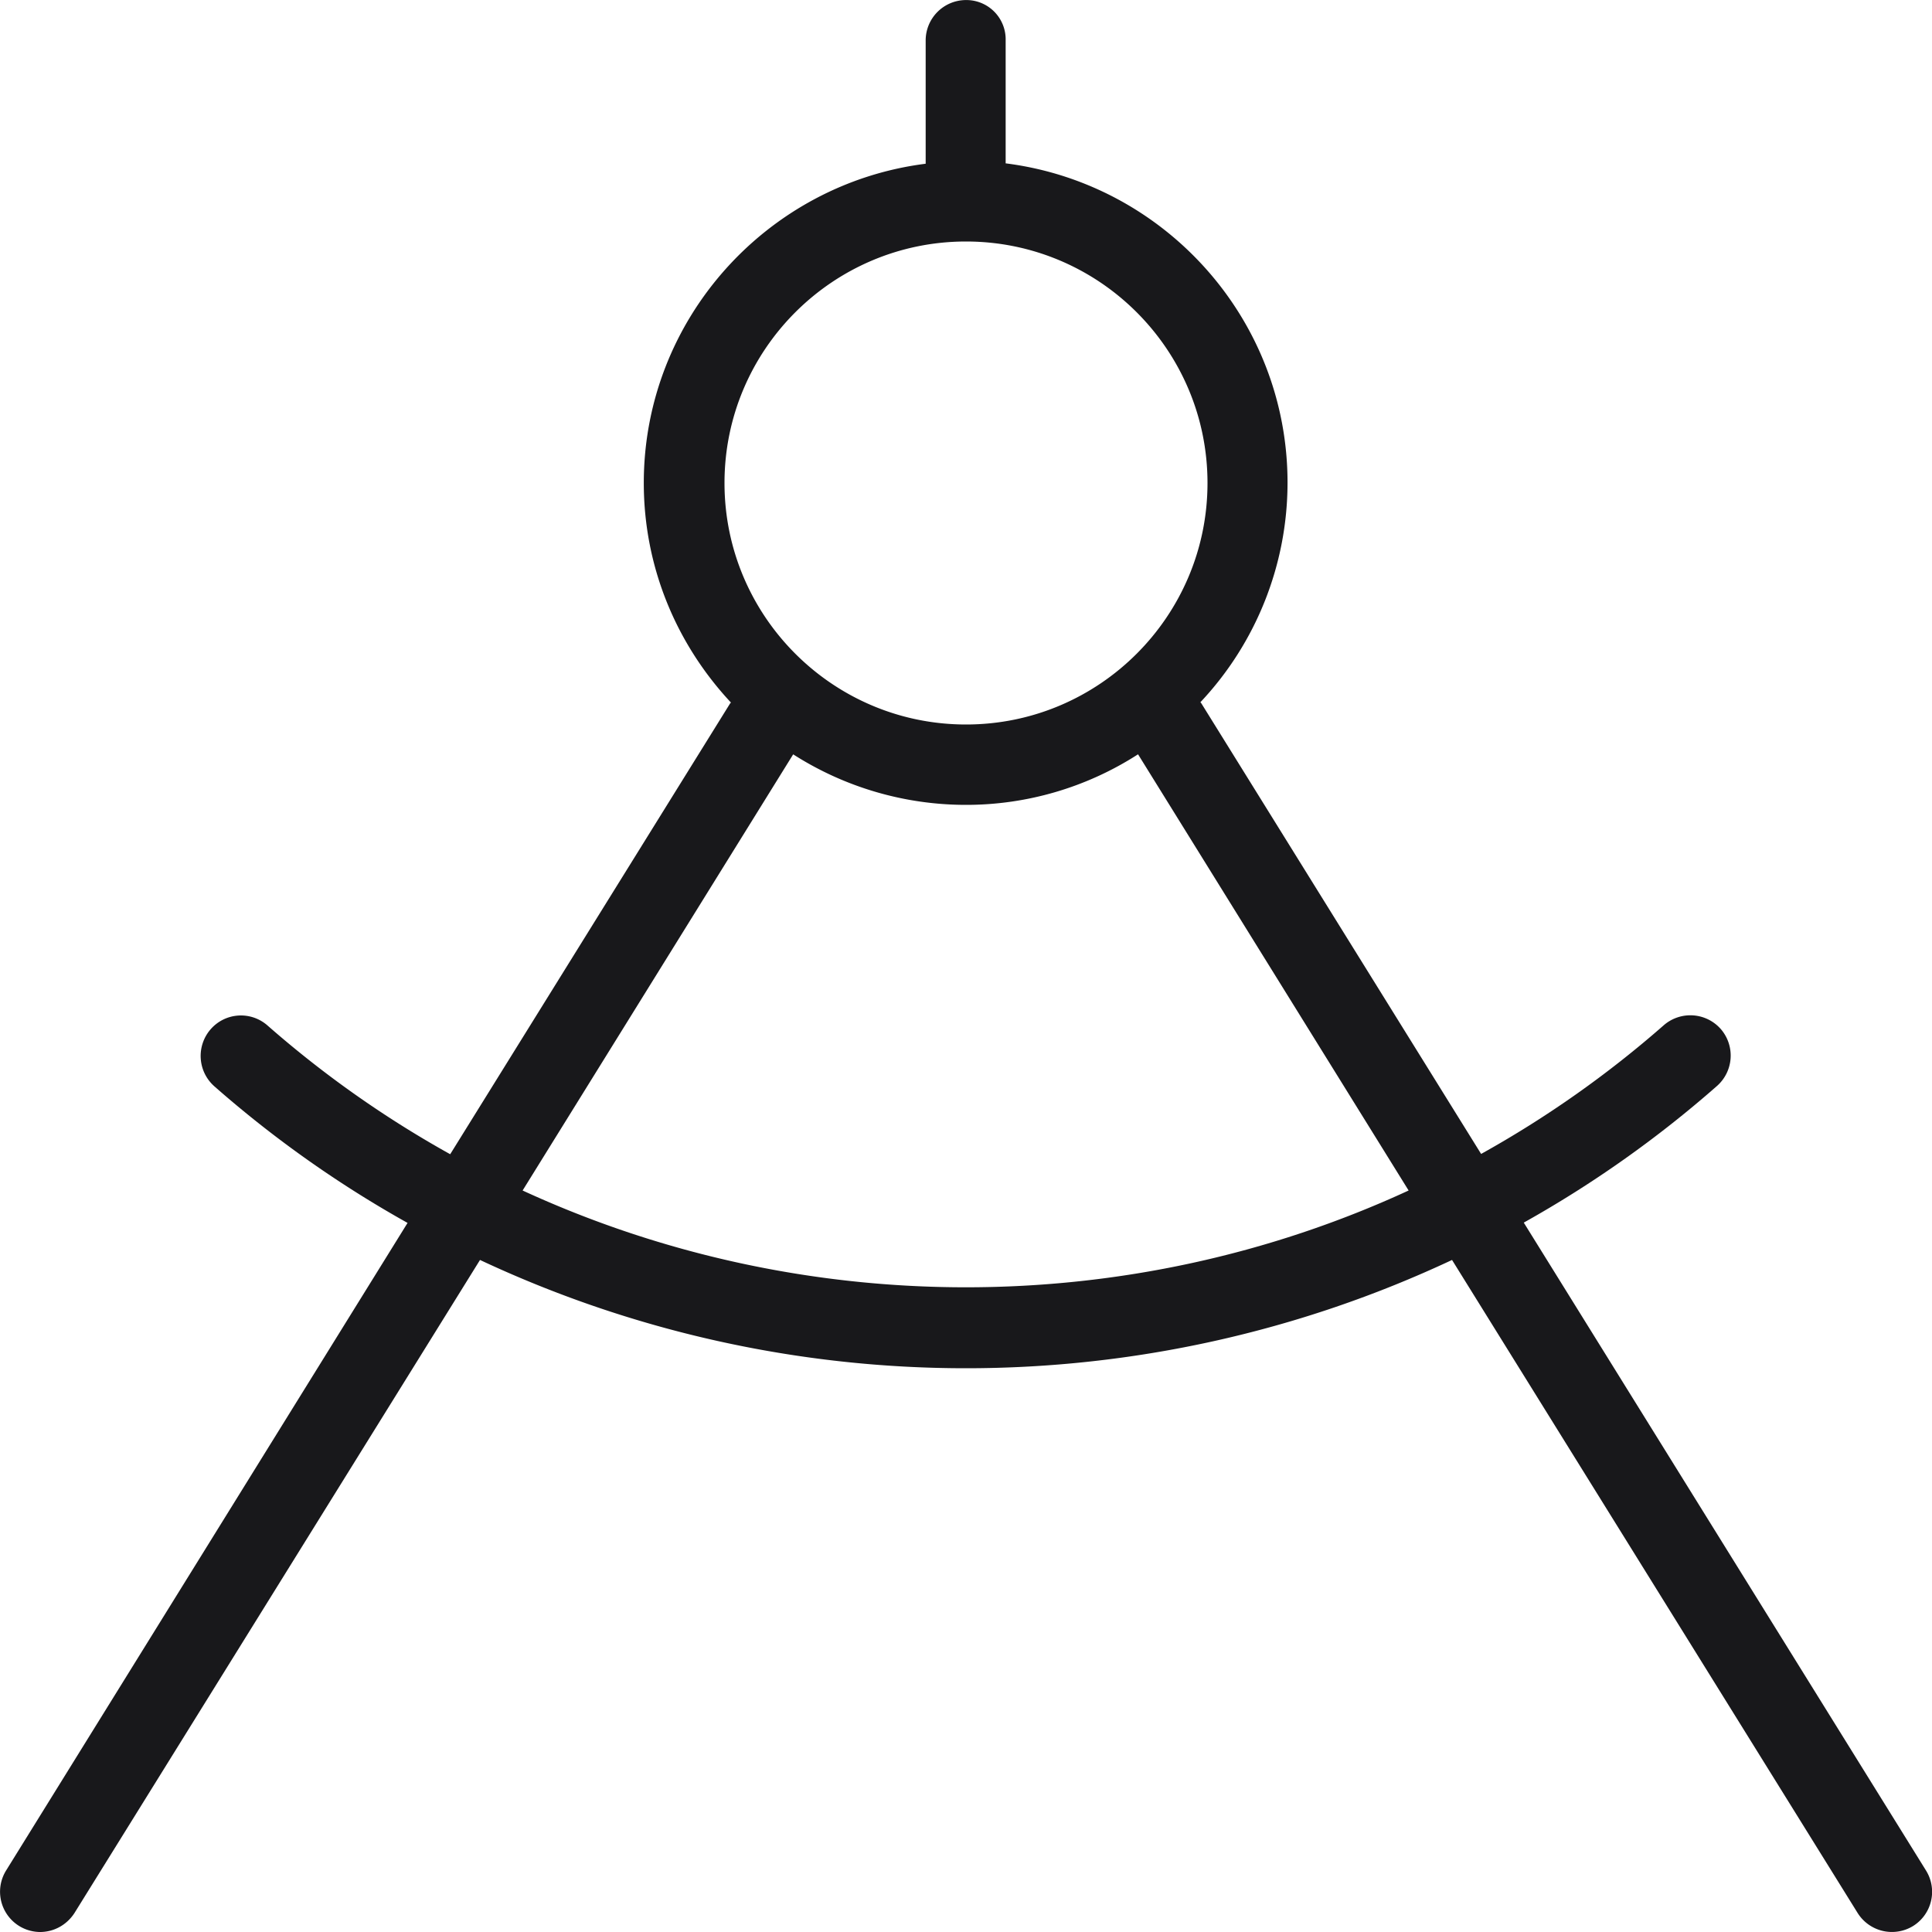 <svg xmlns="http://www.w3.org/2000/svg" width="40" height="40" fill="none"><path fill="#18181B" d="m39.876 38.727-8.328-13.414a23.232 23.232 0 0 0 4-2.829.839.839 0 0 0 .078-1.18.839.839 0 0 0-1.18-.077 21.796 21.796 0 0 1-3.781 2.664l-5.797-9.336-.015-.016a6.635 6.635 0 0 0 1.804-4.547c0-3.39-2.547-6.195-5.836-6.61V.837a.814.814 0 0 0-.82-.836.837.837 0 0 0-.836.836V3.39c-3.281.414-5.836 3.218-5.836 6.609 0 1.758.688 3.352 1.805 4.547l-.016.015-5.797 9.336a21.794 21.794 0 0 1-3.781-2.664.832.832 0 0 0-1.18.078.84.84 0 0 0 .078 1.18 23.225 23.225 0 0 0 4 2.828L.126 38.727A.834.834 0 0 0 .829 40c.281 0 .547-.14.711-.39l8.398-13.524a23.68 23.68 0 0 0 10.063 2.242c3.445 0 6.883-.75 10.062-2.242l8.399 13.523a.838.838 0 0 0 1.148.266.834.834 0 0 0 .266-1.148ZM20 5c2.758 0 5 2.242 5 5s-2.242 5-5 5-5-2.242-5-5 2.242-5 5-5Zm-9.18 19.648 5.602-9.03a6.64 6.64 0 0 0 3.57 1.046 6.57 6.57 0 0 0 3.57-1.047l5.602 9.031c-5.79 2.672-12.54 2.672-18.344 0Z"/></svg>